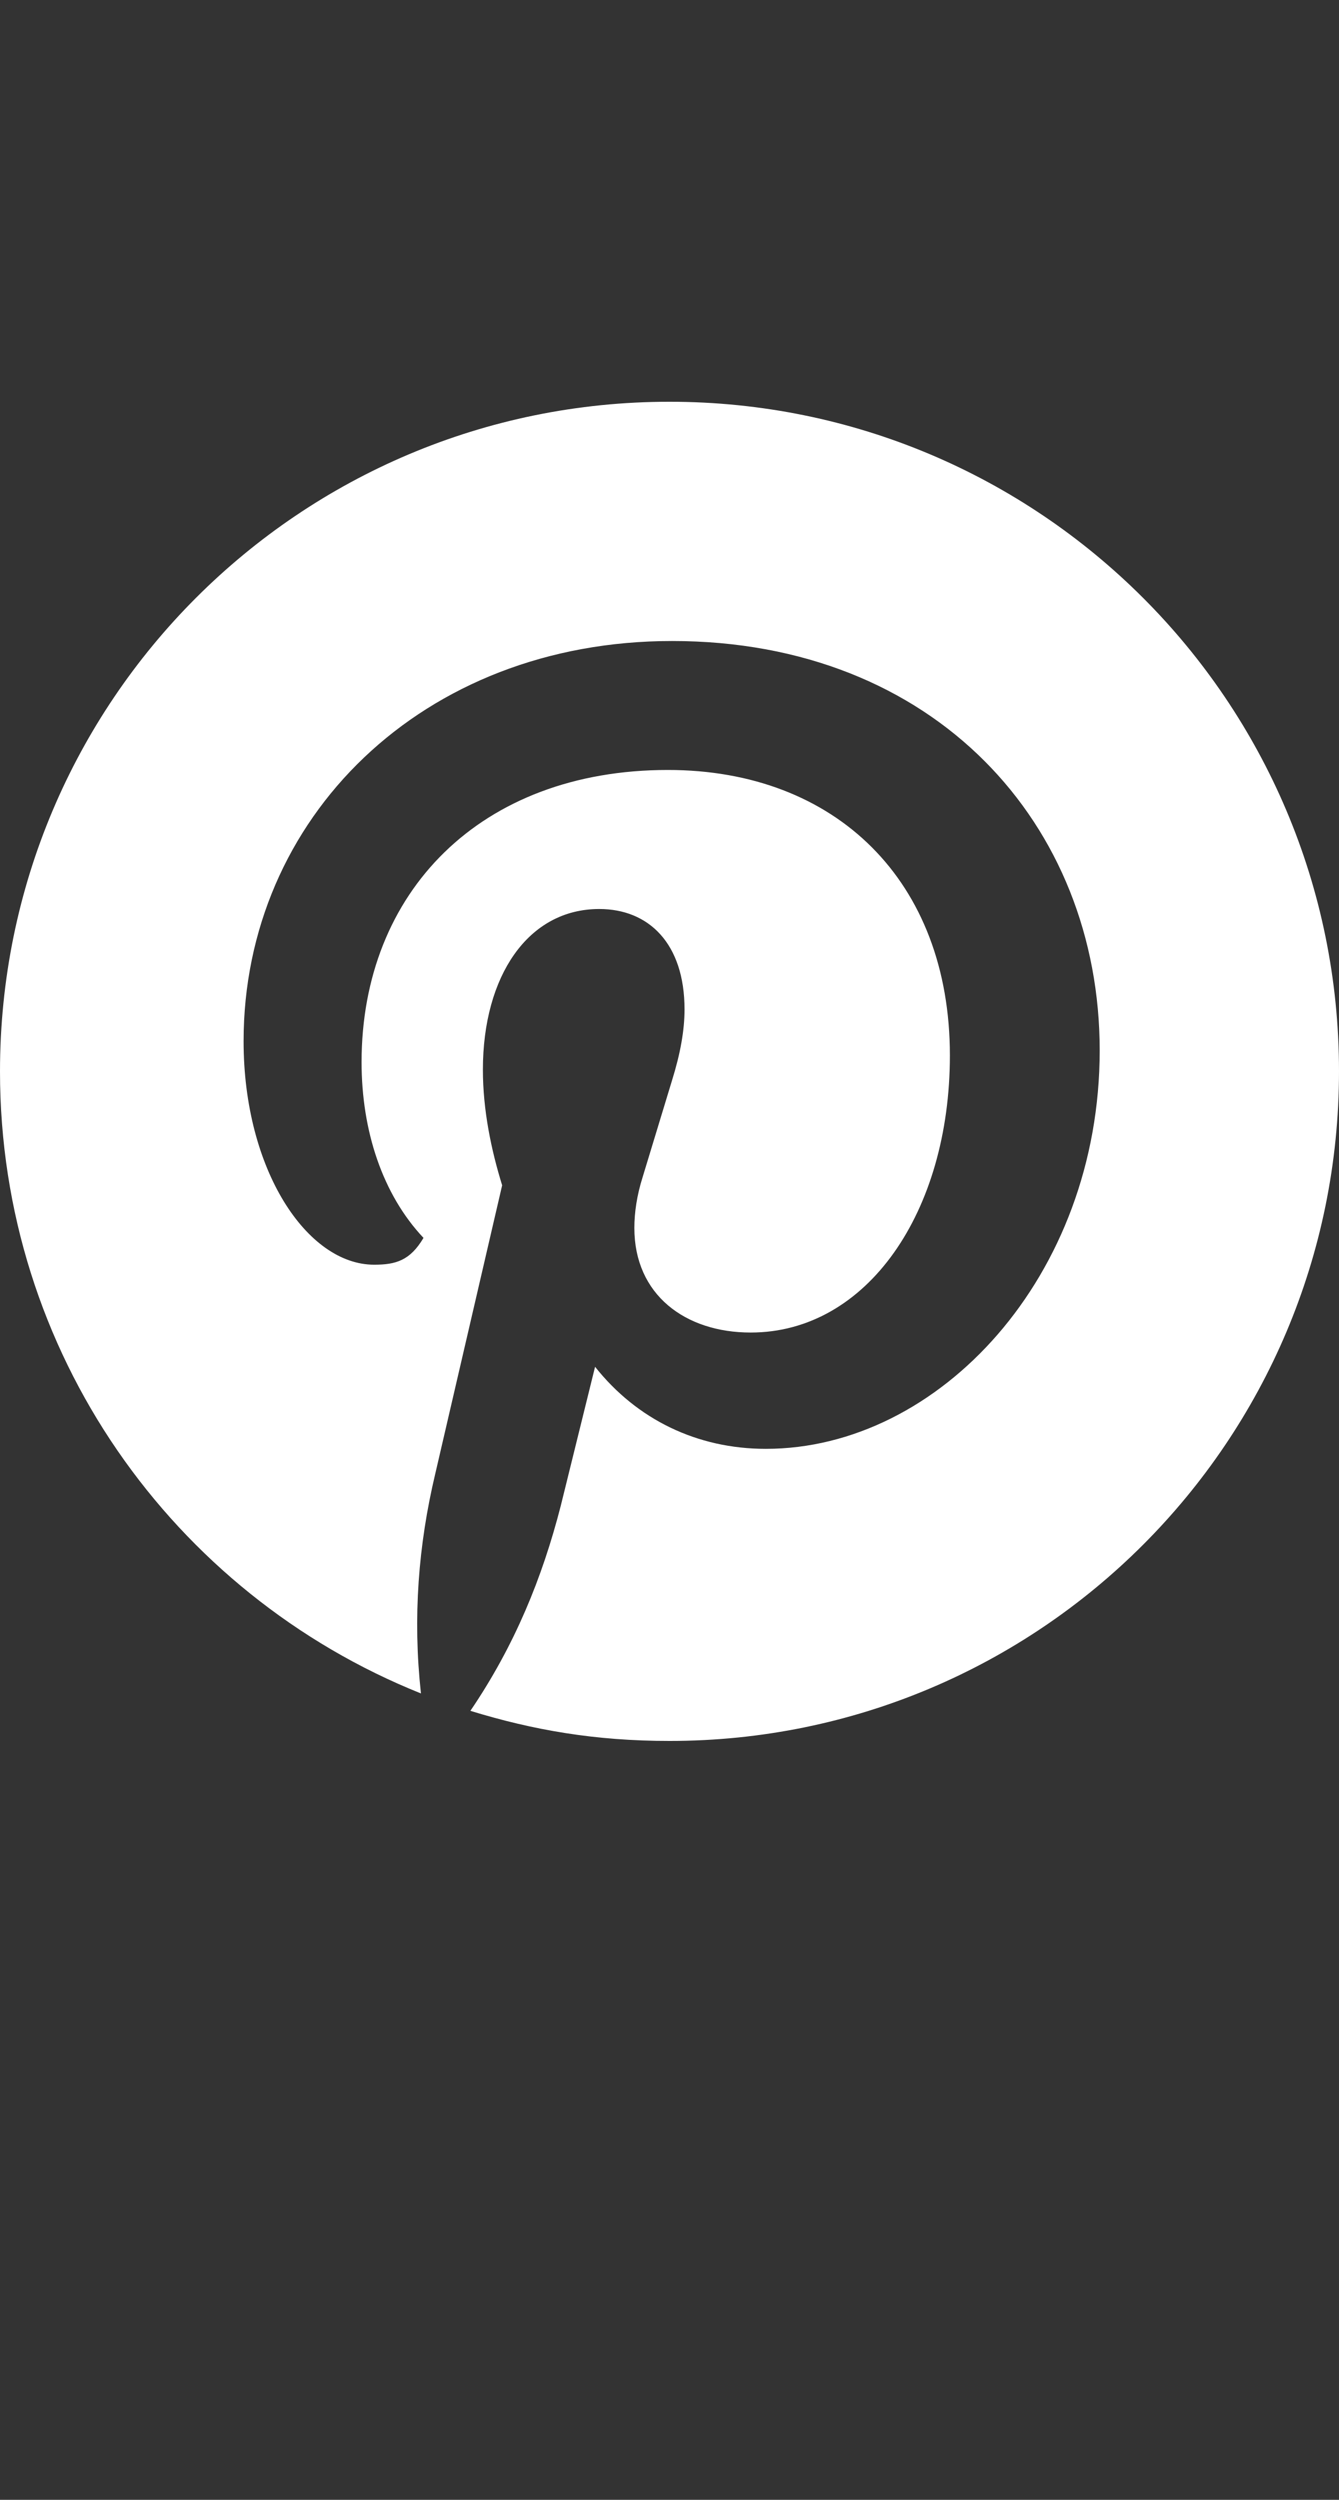 <svg width="60" height="112" viewBox="0 0 60 112" fill="none" xmlns="http://www.w3.org/2000/svg">
<rect x="0" y="0" width="60" height="112" fill="#333333" stroke="none"/>
<path d="M18.863 75.875C18.488 72.462 18.751 69.2 19.5 66.046L22.501 53.105C22.012 51.53 21.638 49.729 21.638 47.928C21.638 43.728 23.664 40.726 26.851 40.726C29.063 40.726 30.674 42.264 30.674 45.226C30.674 46.163 30.486 47.212 30.111 48.413L28.8 52.727C28.537 53.553 28.425 54.339 28.425 55.014C28.425 58.016 30.712 59.702 33.638 59.702C38.851 59.702 42.564 54.302 42.564 47.287C42.564 39.485 37.465 34.497 29.926 34.497C21.526 34.497 16.202 39.974 16.202 47.587C16.202 50.663 17.14 53.513 18.977 55.462C18.377 56.474 17.74 56.663 16.765 56.663C13.764 56.663 10.915 52.423 10.915 46.649C10.915 36.672 18.903 28.719 30.115 28.719C41.889 28.719 49.277 36.932 49.277 47.061C49.277 57.189 42.078 64.913 34.316 64.913C31.241 64.913 28.54 63.601 26.665 61.237L25.128 67.463C24.301 70.688 23.064 73.727 21.078 76.651C23.89 77.514 26.665 78 30.003 78C46.576 78 60 64.573 60 47.995C60 31.417 46.573 18 29.997 18C13.42 18 0 31.427 0 48.005C0 60.569 7.725 71.409 18.863 75.872" fill="white"/>
</svg>
